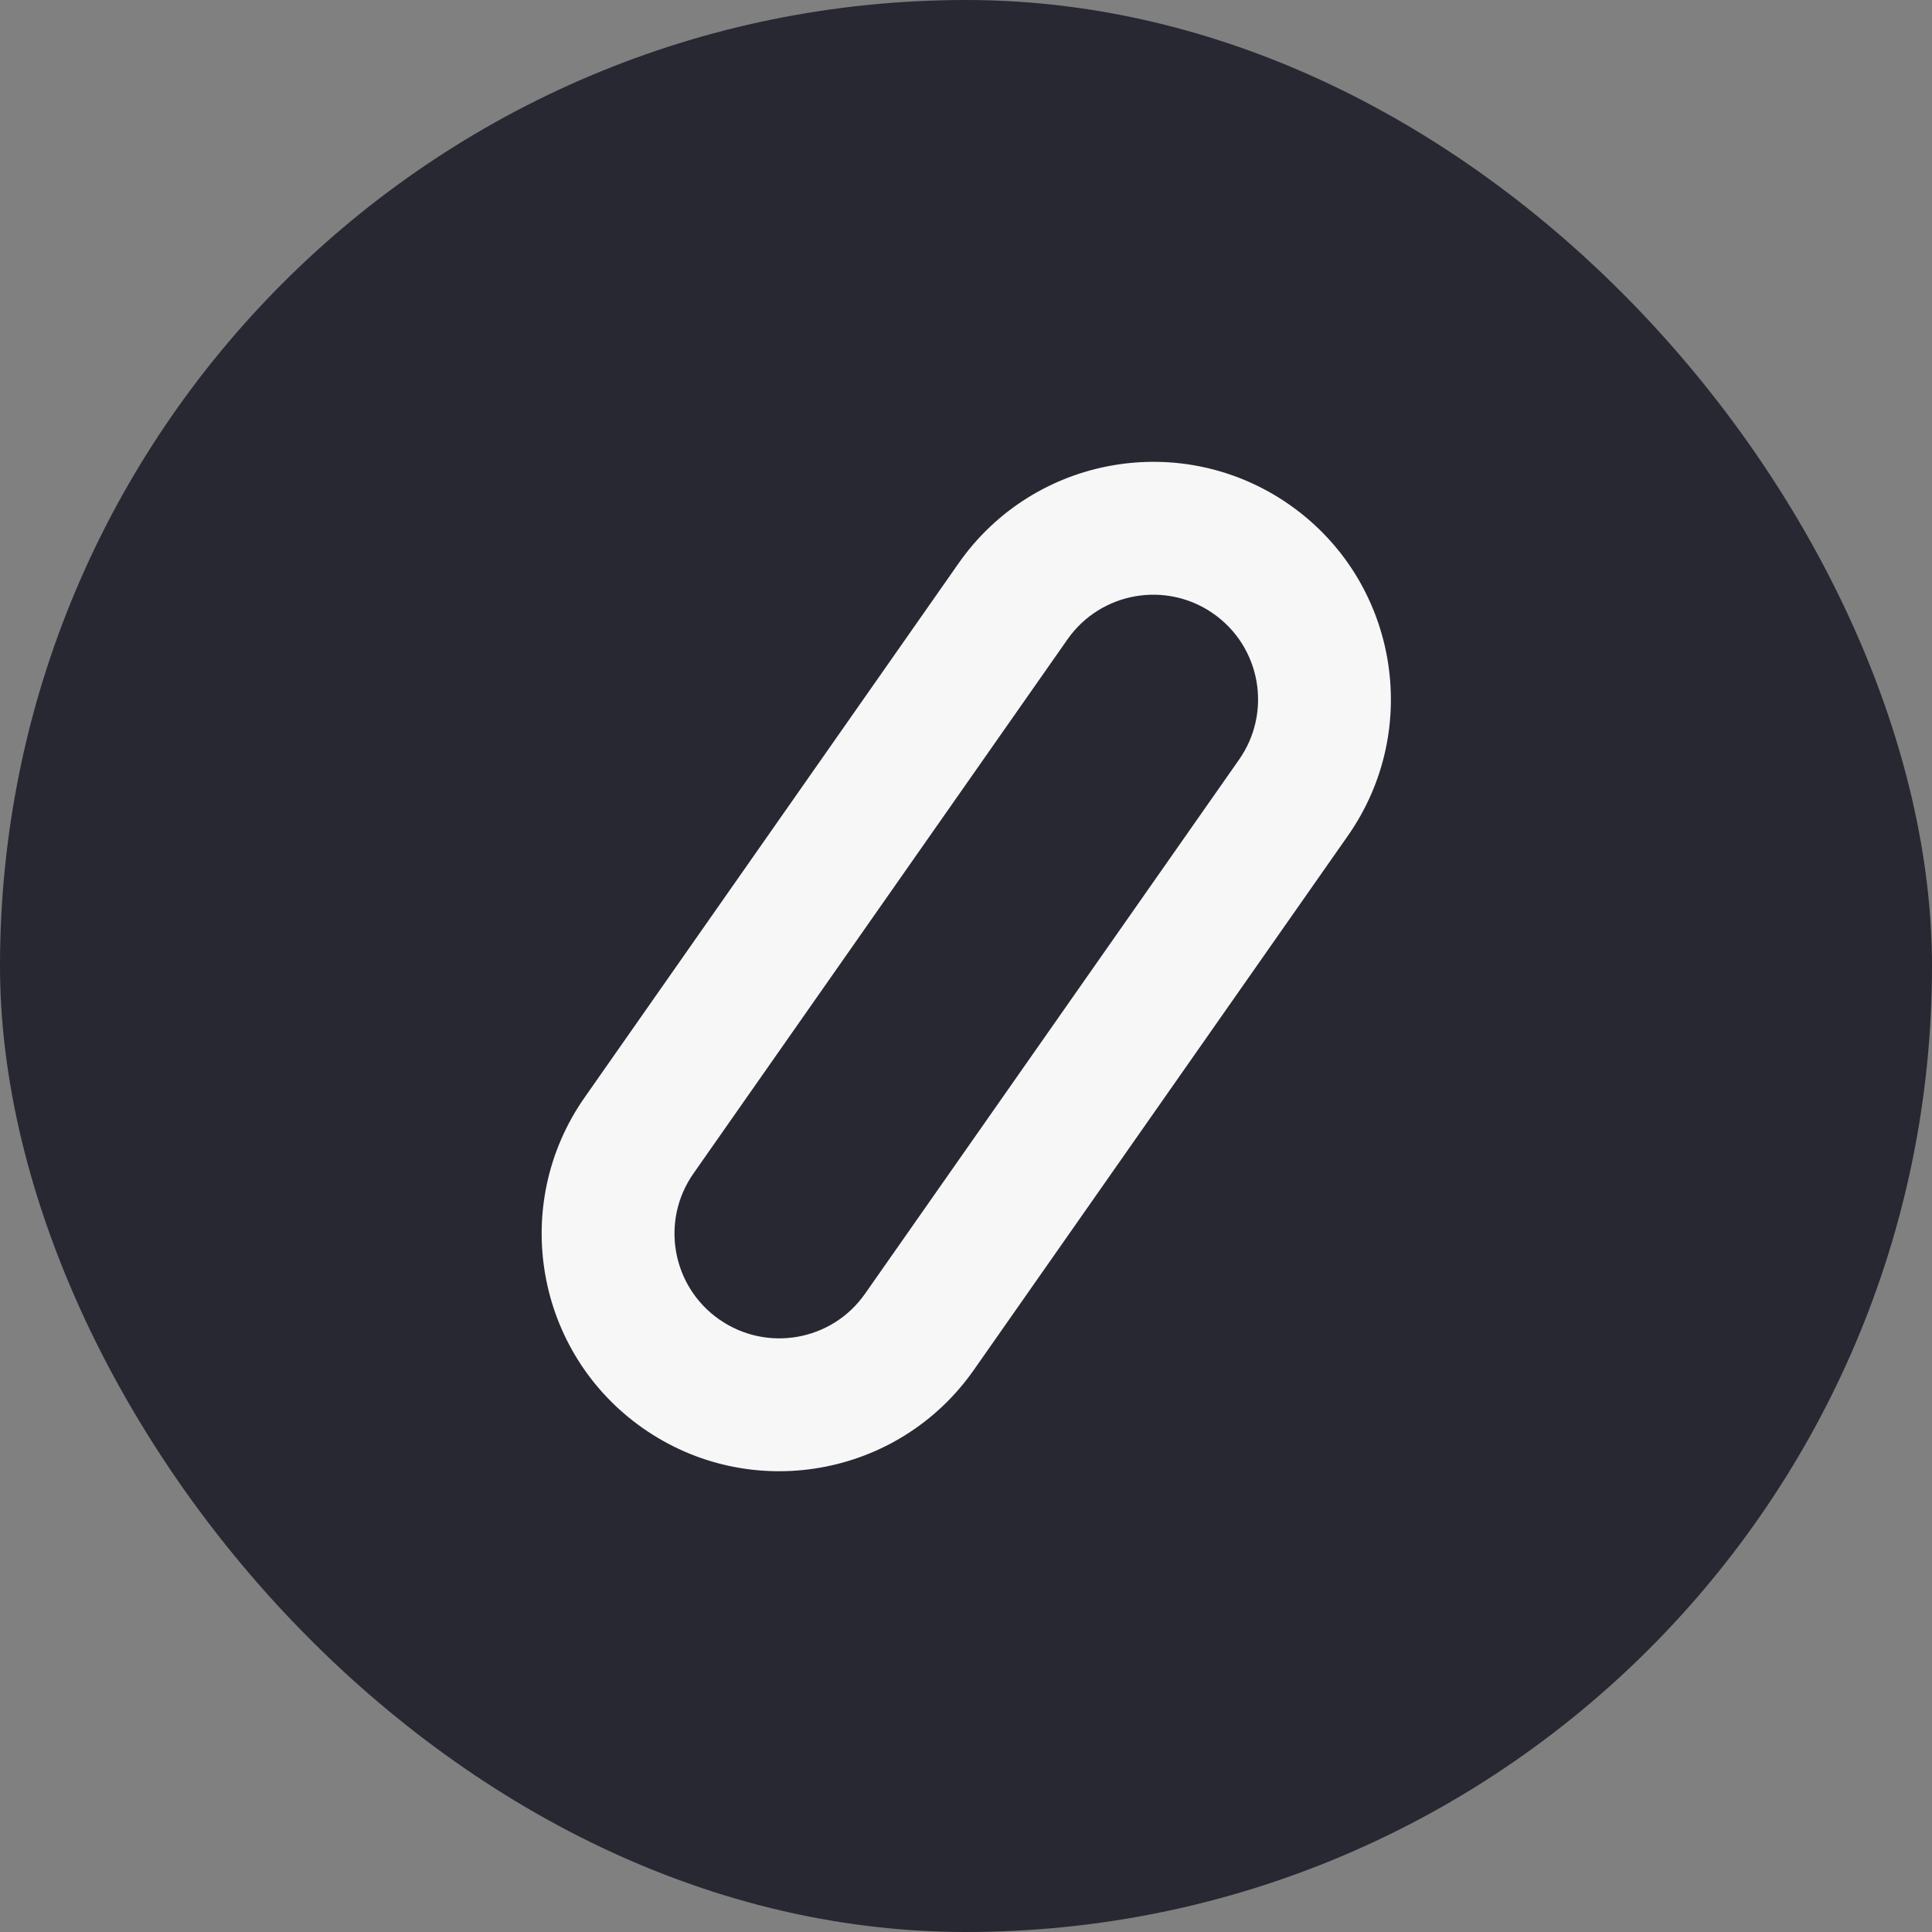 <svg width="24" height="24" viewBox="0 0 24 24" fill="none" xmlns="http://www.w3.org/2000/svg">
  <rect x="0" y="0" width="24" height="24" fill="#808080" stroke="none"/>
  <rect width="24" height="24" rx="12" fill="#282833"/>
  <path fill-rule="evenodd" clip-rule="evenodd"
        d="M8.614 14.578L13.261 7.942C13.673 7.354 14.484 7.211 15.073 7.623C15.662 8.035 15.805 8.846 15.393 9.435L10.746 16.071C10.334 16.66 9.523 16.802 8.934 16.39C8.345 15.978 8.202 15.167 8.614 14.578ZM16.02 6.271C17.355 7.206 17.679 9.046 16.744 10.382L12.098 17.017C11.163 18.353 9.323 18.677 7.987 17.742C6.652 16.807 6.328 14.967 7.263 13.632L11.909 6.996C12.844 5.661 14.684 5.336 16.02 6.271Z"
        fill="#F7F7F8"/>
</svg>
